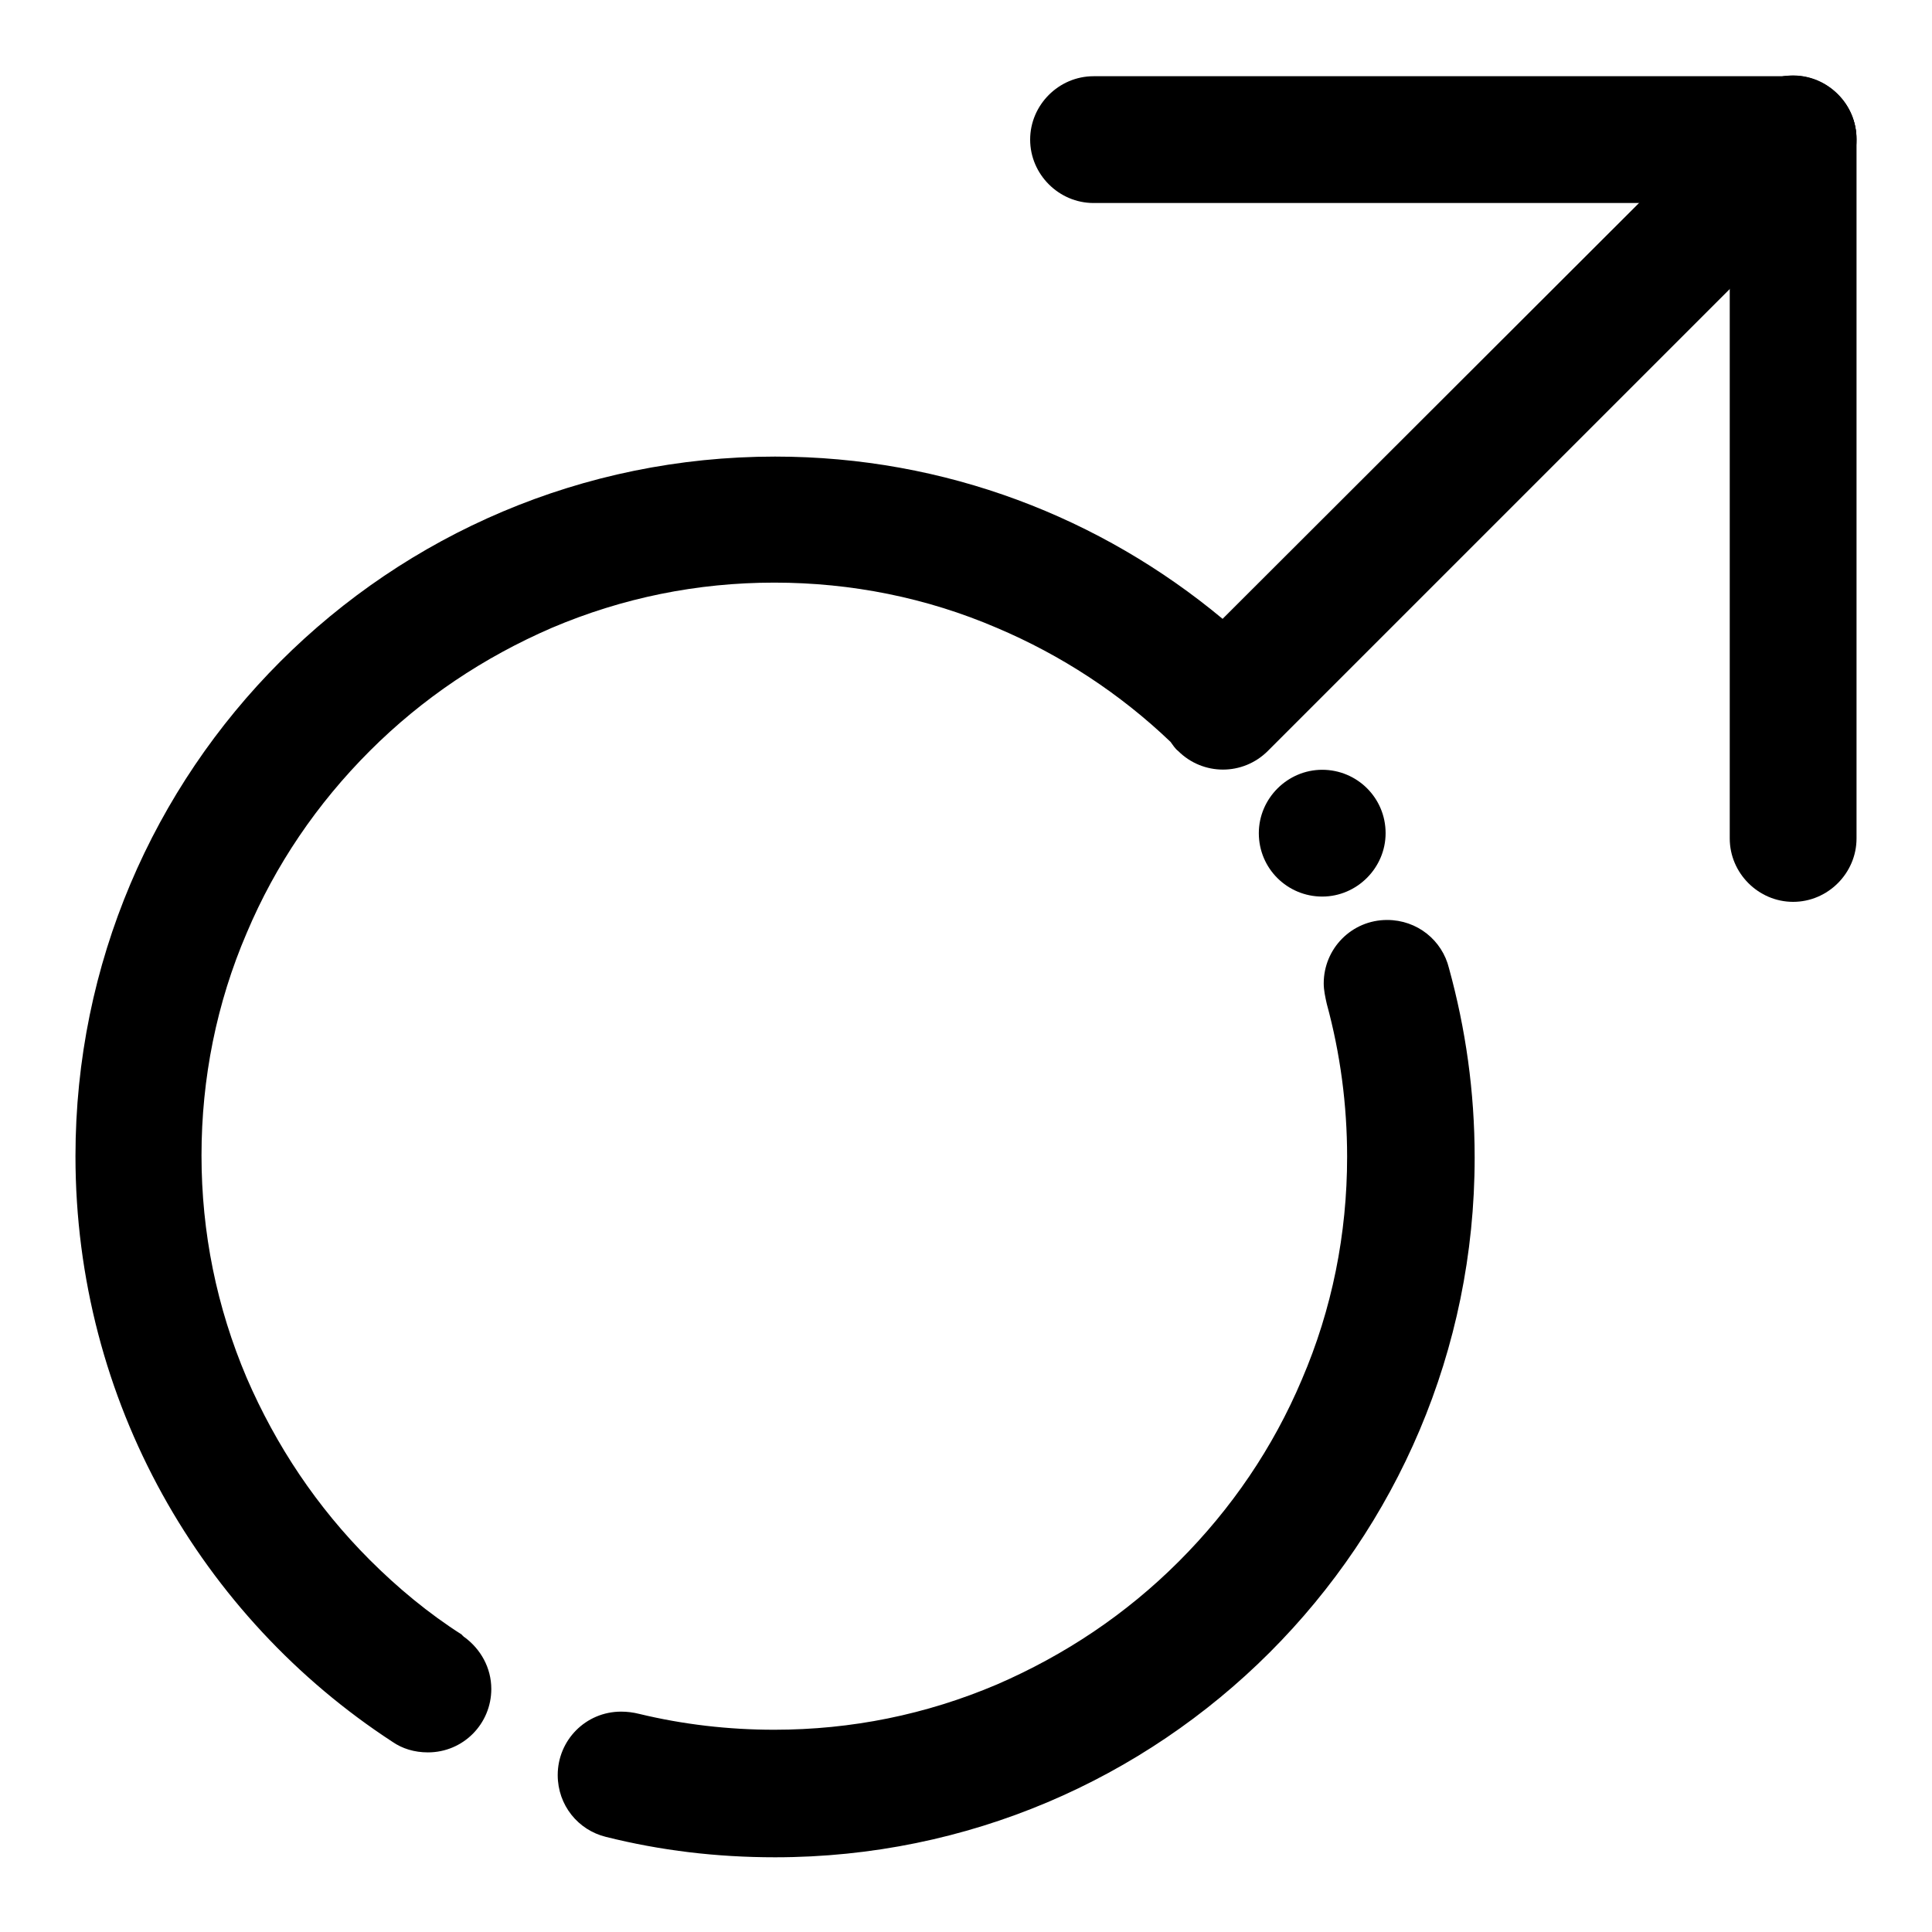 <?xml version="1.0" encoding="utf-8"?>
<!-- Svg Vector Icons : http://www.onlinewebfonts.com/icon -->
<!DOCTYPE svg PUBLIC "-//W3C//DTD SVG 1.1//EN" "http://www.w3.org/Graphics/SVG/1.1/DTD/svg11.dtd">
<svg version="1.1" xmlns="http://www.w3.org/2000/svg" xmlns:xlink="http://www.w3.org/1999/xlink" x="0px" y="0px" viewBox="0 0 256 256" enable-background="new 0 0 256 256" xml:space="preserve">
<g> <path fill="#000000" d="M237.6,26.9h-92.7c-4.6,0-8.4-3.8-8.4-8.4c0-4.6,3.8-8.4,8.4-8.4h92.7c4.6,0,8.4,3.8,8.4,8.4 C246,23.1,242.2,26.9,237.6,26.9z"/> <path fill="#000000" d="M246,18.4v92.7c0,4.6-3.8,8.4-8.4,8.4c-4.6,0-8.4-3.8-8.4-8.4V18.4c0-4.6,3.8-8.4,8.4-8.4 C242.2,10,246,13.8,246,18.4z"/> <path fill="#000000" d="M166.8,110.4c0,4.7,3.8,8.4,8.4,8.4s8.4-3.8,8.4-8.4c0-4.7-3.8-8.4-8.4-8.4S166.8,105.8,166.8,110.4z"/> <path fill="#000000" d="M243.5,12.5c-3.3-3.3-8.6-3.3-11.9,0L162,82c-16.1-13.4-36.7-21.5-59.3-21.5c-51.2,0-92.7,41.5-92.7,92.7 c0,32.5,16.7,61.1,42,77.6c1.3,0.9,2.9,1.4,4.7,1.4c4.7,0,8.4-3.8,8.4-8.4c0-2.8-1.4-5.3-3.6-6.9c0,0-0.1,0-0.1-0.1 c-0.1-0.1-0.2-0.1-0.2-0.2c-4.4-2.8-8.5-6.2-12.2-9.9c-7-7-12.4-15.1-16.3-24.1c-4-9.4-6-19.3-6-29.5c0-10.2,2-20.2,6-29.5 c3.8-9,9.3-17.1,16.3-24.1c7-7,15.1-12.4,24.1-16.3c9.4-4,19.3-6,29.5-6c10.2,0,20.2,2,29.5,6c8.5,3.6,16.3,8.7,23,15.1 c0.3,0.4,0.6,0.9,1,1.2c3.3,3.3,8.6,3.3,11.9,0l75.4-75.4C246.8,21.1,246.8,15.7,243.5,12.5L243.5,12.5z M192,128.3 c-0.9-3.7-4.2-6.4-8.2-6.4c-4.7,0-8.4,3.8-8.4,8.4c0,0.9,0.2,1.8,0.4,2.7c1.8,6.6,2.7,13.4,2.7,20.3c0,10.2-2,20.2-6,29.5 c-3.8,9-9.3,17.1-16.3,24.1c-7,7-15.1,12.4-24.1,16.3c-9.4,4-19.3,6-29.5,6c-6.1,0-12.1-0.7-17.9-2.1c-0.8-0.2-1.6-0.3-2.4-0.3 c-4.7,0-8.4,3.8-8.4,8.4c0,4,2.7,7.3,6.4,8.2c7.2,1.8,14.6,2.7,22.4,2.7c51.2,0,92.7-41.5,92.7-92.7 C195.4,144.6,194.2,136.3,192,128.3z"/></g>
</svg>